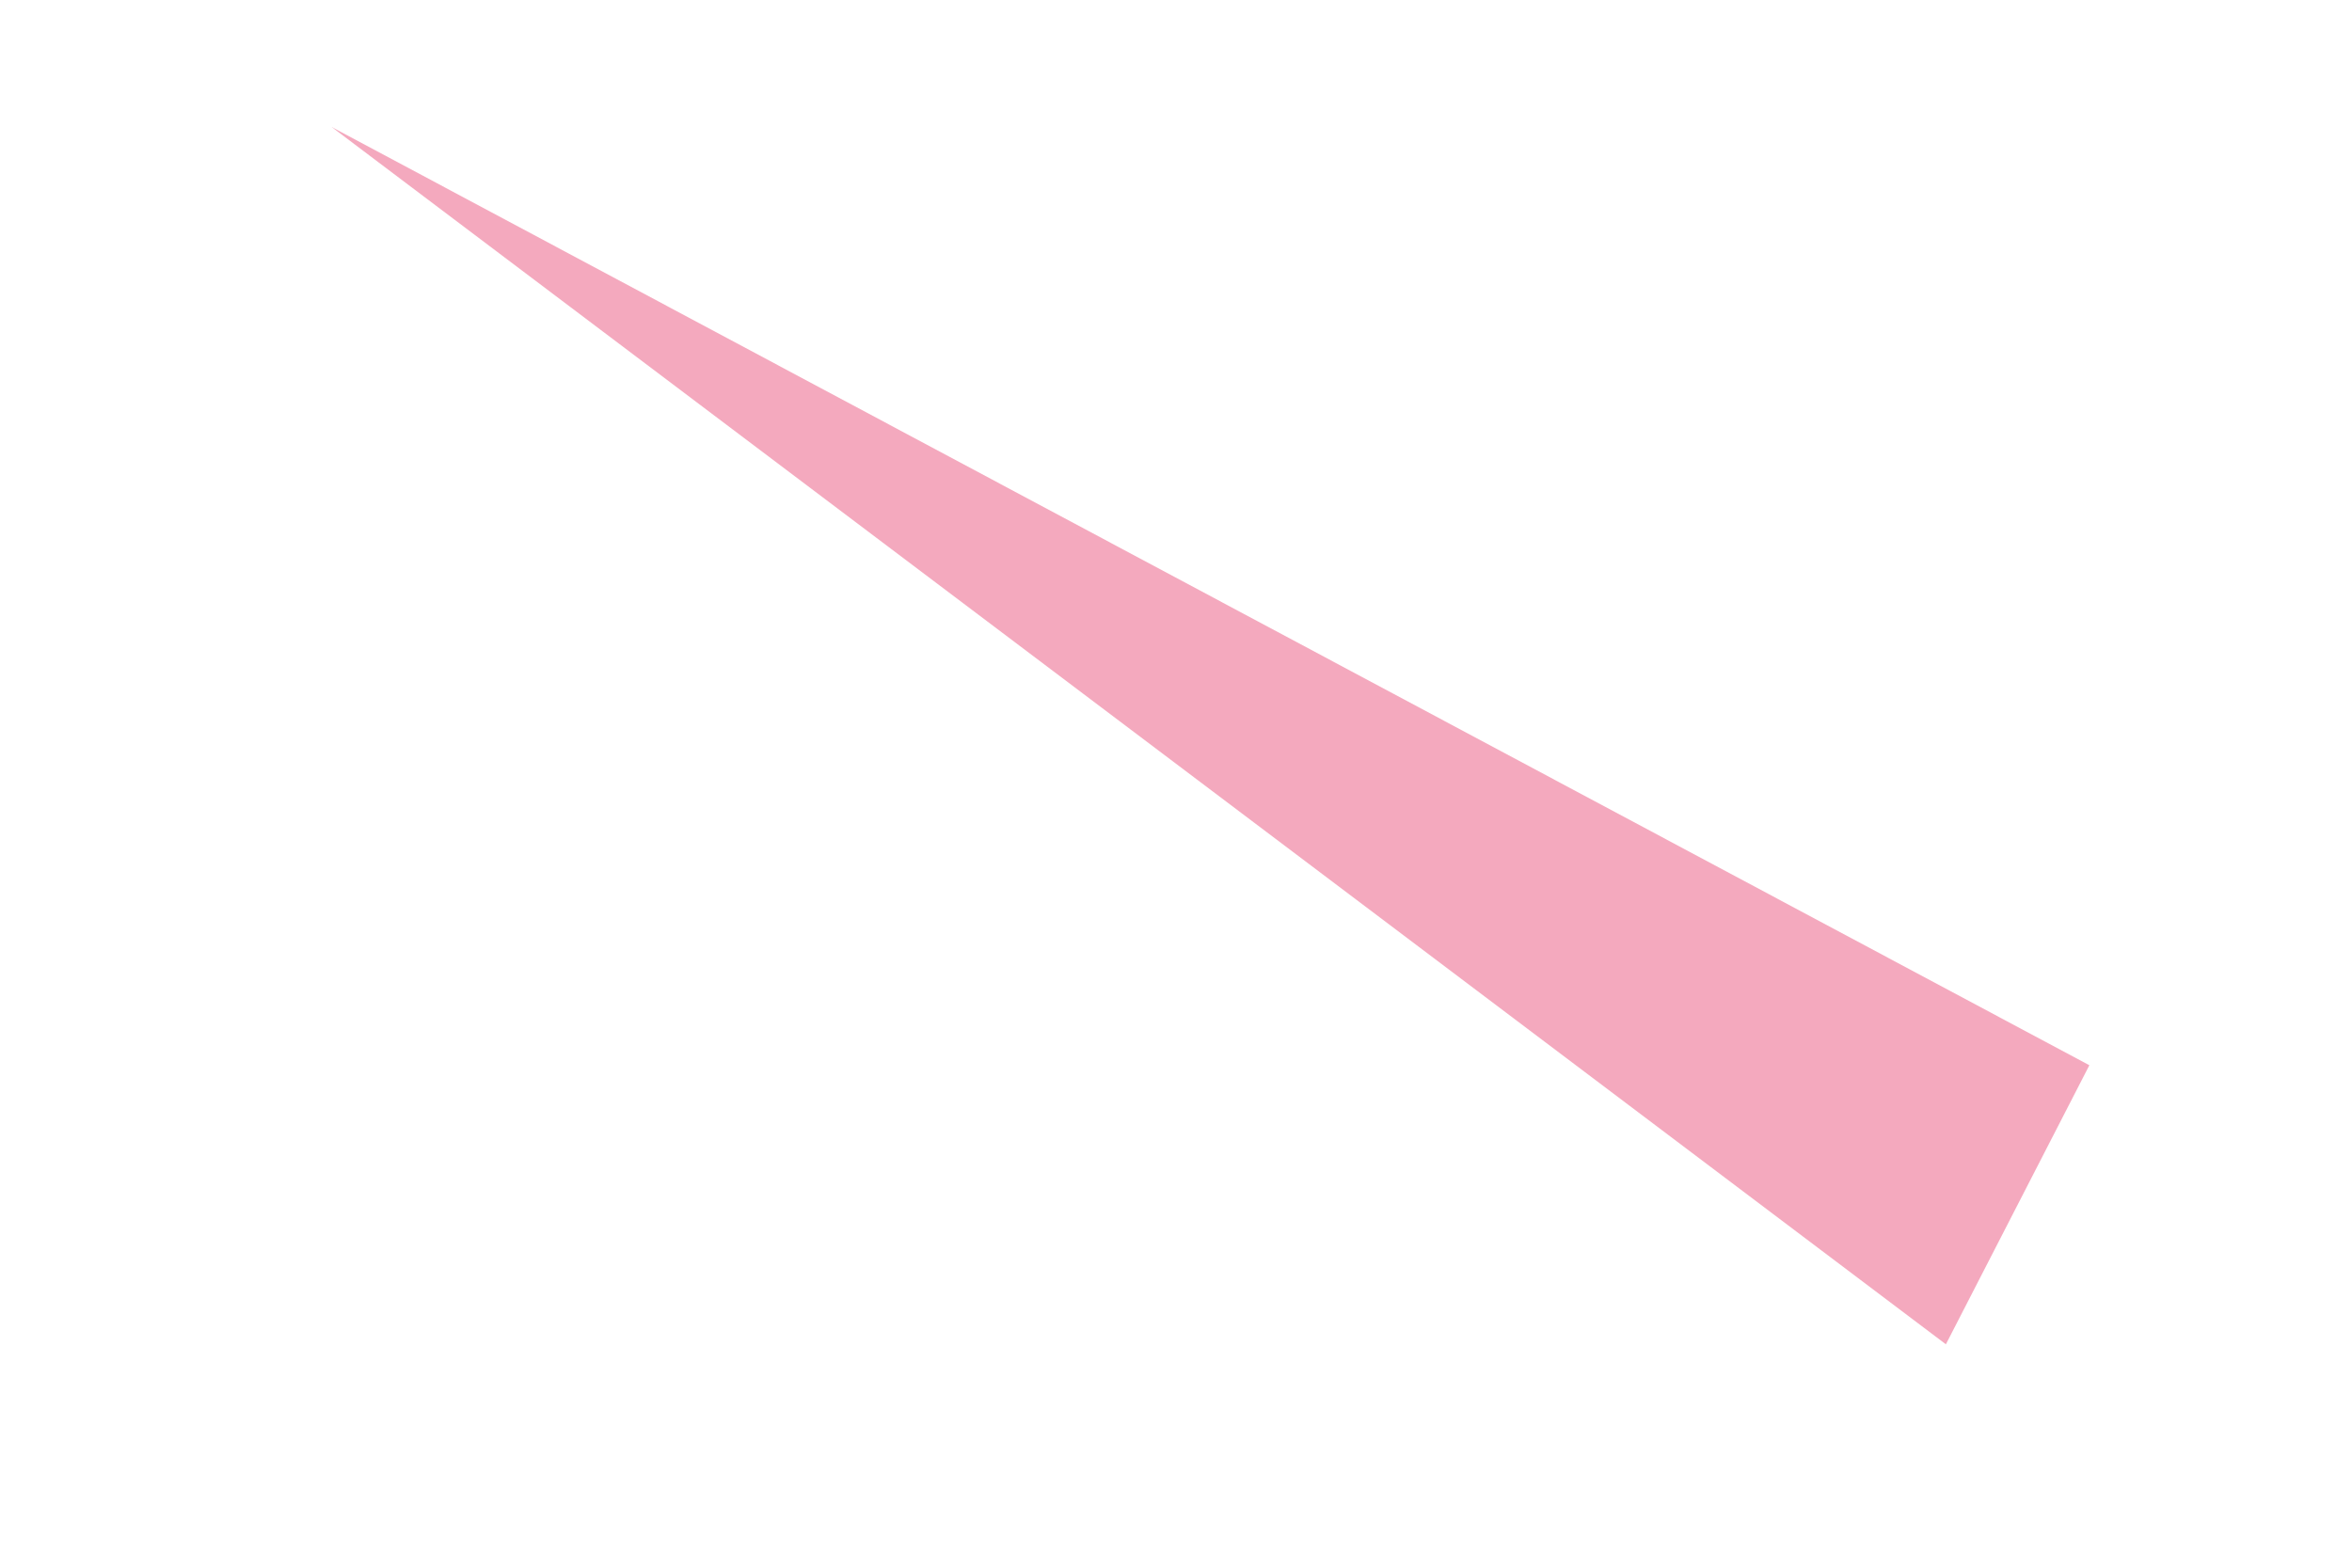 <?xml version="1.0" encoding="UTF-8"?><svg xmlns="http://www.w3.org/2000/svg" xmlns:xlink="http://www.w3.org/1999/xlink" xmlns:avocode="https://avocode.com/" id="SVGDoc" width="3px" height="2px" version="1.1" viewBox="0 0 3 2" aria-hidden="true" style="fill:url(#CerosGradient_id4299b1679);"><defs><linearGradient class="cerosgradient" data-cerosgradient="true" id="CerosGradient_id4299b1679" gradientUnits="userSpaceOnUse" x1="50%" y1="100%" x2="50%" y2="0%"><stop offset="0%" stop-color="#F4A9BE"/><stop offset="100%" stop-color="#F4A9BE"/></linearGradient><linearGradient/></defs><g><g><path d="M0.423,0.162v0l2.059,1.553v0l0.183,-0.356v0z" fill="#f4a9be" fill-opacity="1" style="fill:url(#CerosGradient_id4299b1679);"/></g></g></svg>